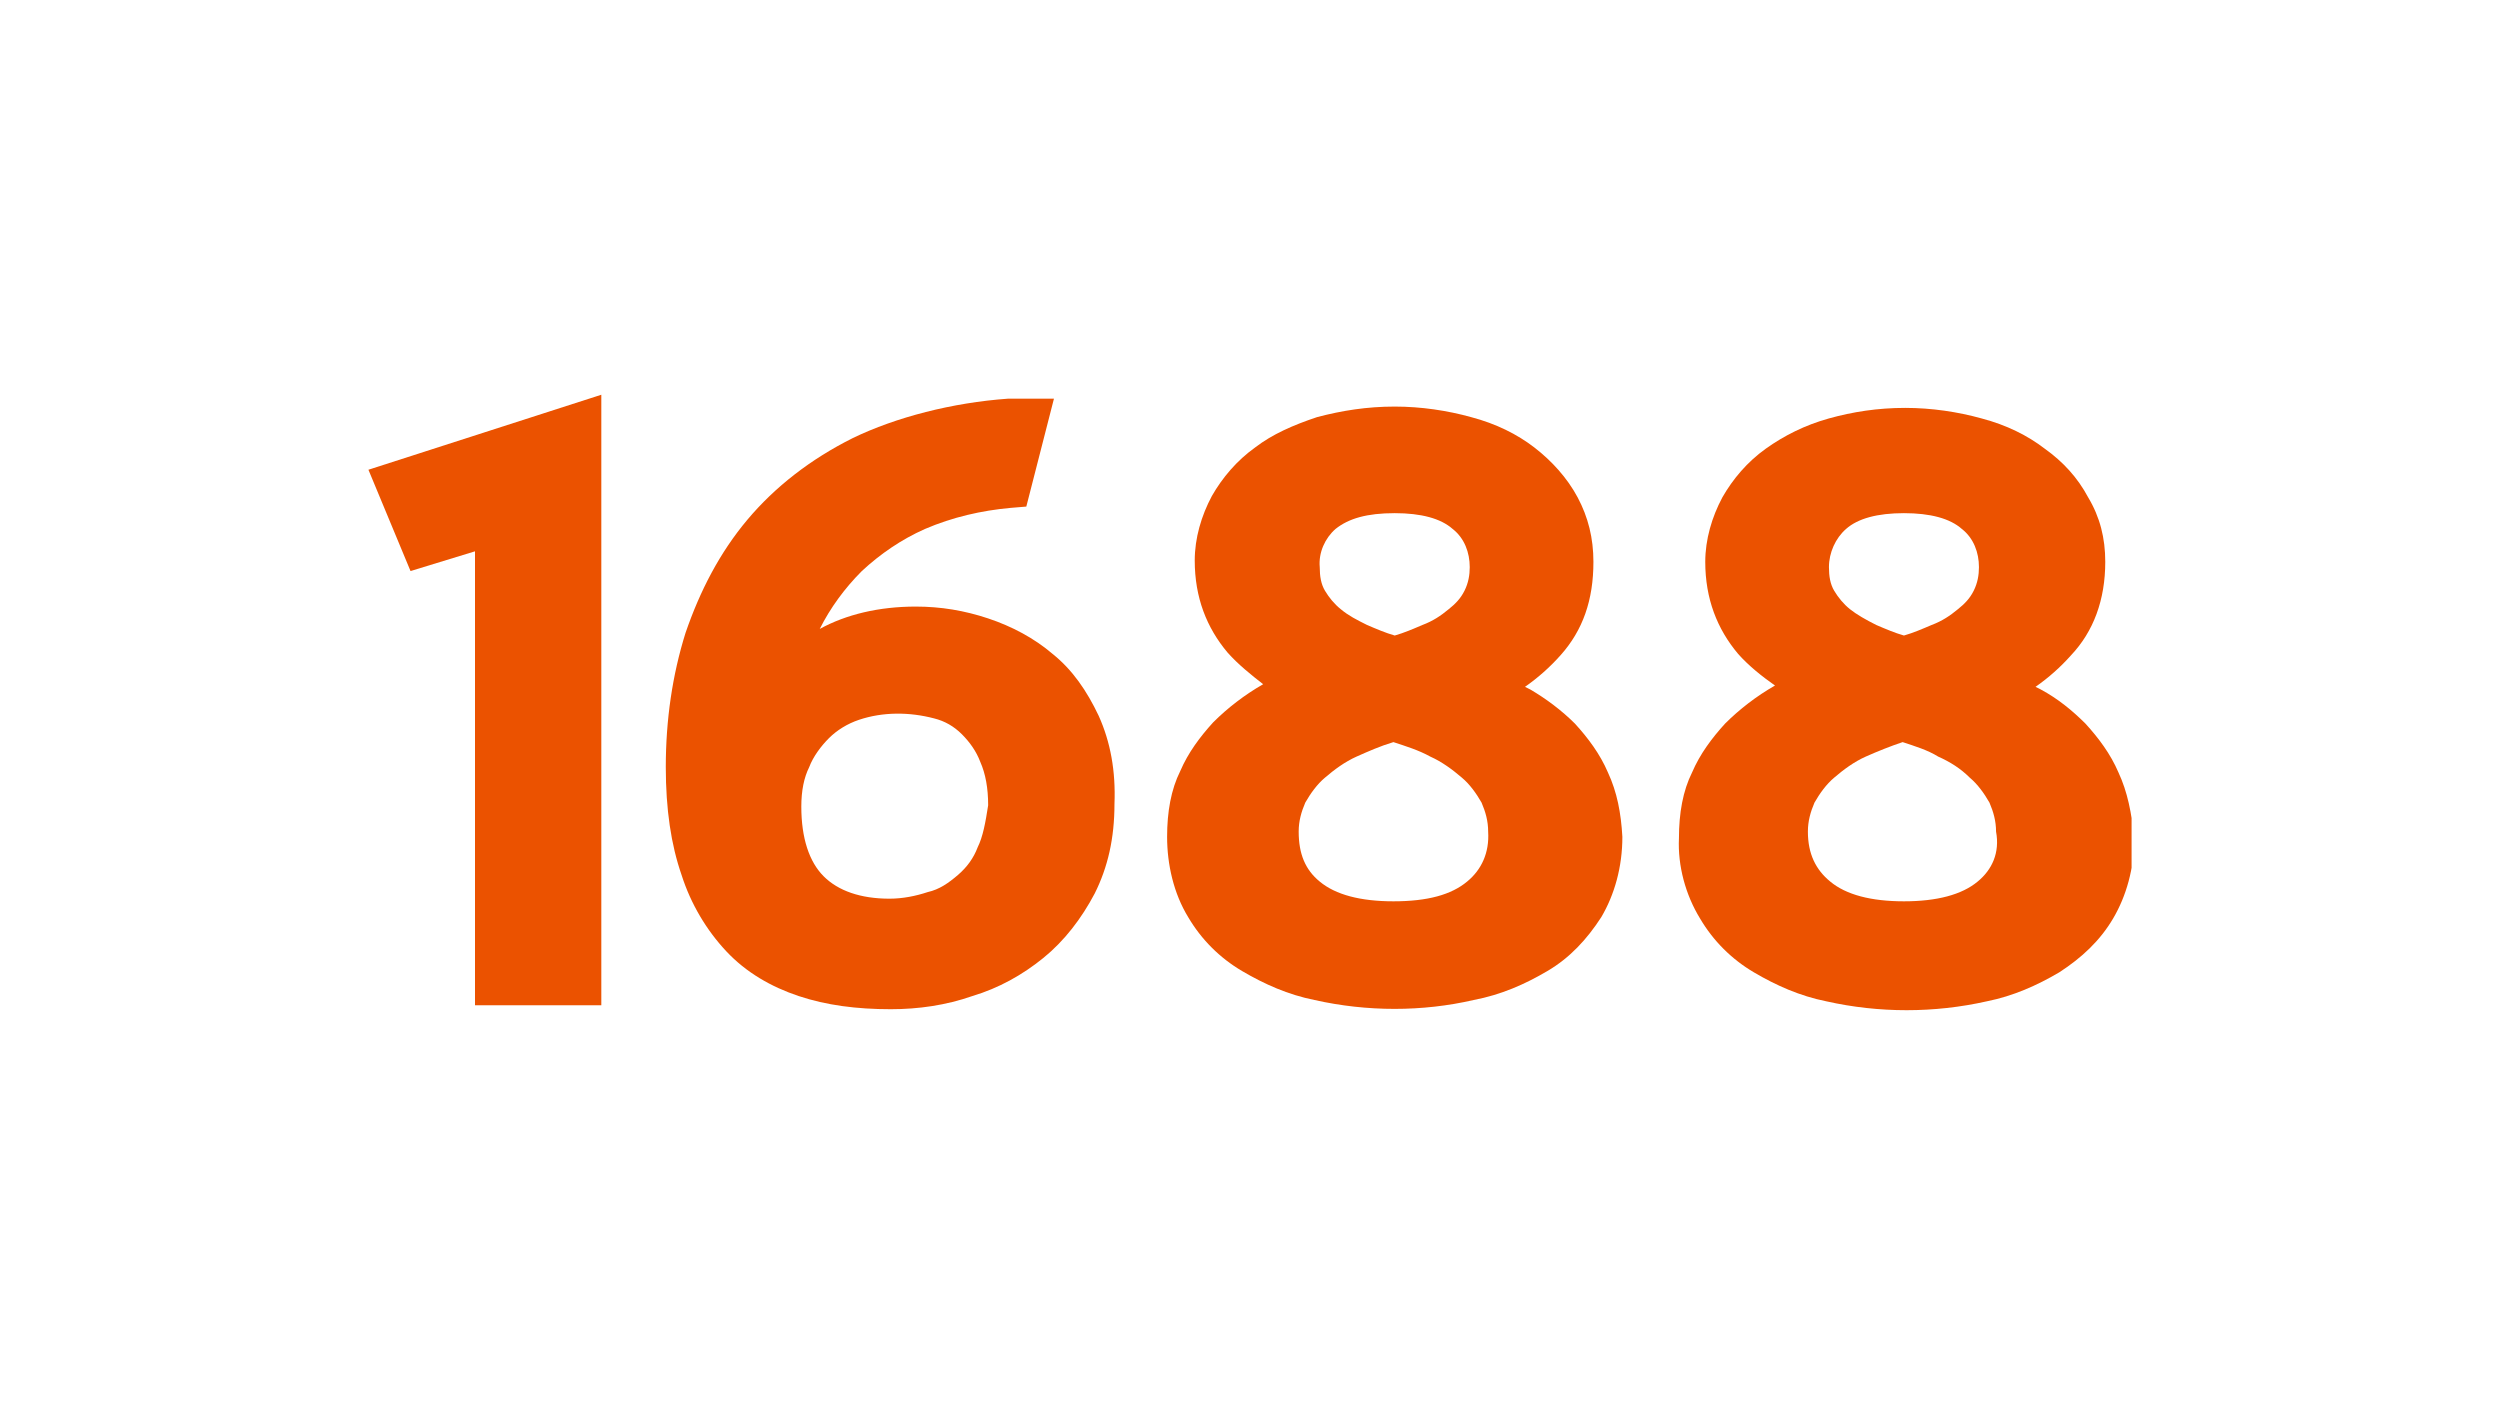 <svg width="190" height="107" viewBox="0 0 190 107" fill="none" xmlns="http://www.w3.org/2000/svg">
<g clip-path="url(#clip0_1_195)">
<path d="M161 58.7C160.4 57.3 159.5 56.1 158.5 55C157.5 54 156.4 53.1 155.1 52.4L154.7 52.2C155.7 51.5 156.6 50.7 157.4 49.8C159.1 48 160 45.6 160 42.7C160 40.9 159.6 39.3 158.7 37.8C157.9 36.3 156.8 35.1 155.4 34.1C154.1 33.1 152.5 32.3 150.6 31.8C148.8 31.3 146.8 31 144.8 31C142.7 31 140.8 31.3 139 31.8C137.2 32.3 135.6 33.1 134.2 34.1C132.8 35.1 131.7 36.4 130.9 37.8C130.1 39.3 129.6 41 129.6 42.7C129.6 45.5 130.5 47.8 132.1 49.7C132.9 50.6 133.9 51.4 134.9 52.1C133.5 52.9 132.2 53.9 131.1 55C130.1 56.1 129.2 57.3 128.6 58.7C127.9 60.1 127.6 61.8 127.6 63.7C127.5 65.8 128.1 68 129.2 69.8C130.2 71.5 131.6 72.9 133.3 73.9C135 74.9 136.8 75.7 138.8 76.1C142.8 77 147 77 151 76.1C153 75.7 154.8 74.9 156.5 73.9C158.2 72.8 159.6 71.5 160.6 69.8C161.6 68.1 162.2 66 162.2 63.7C162 61.8 161.7 60.2 161 58.7ZM140.3 40.2C141.2 39.4 142.7 39 144.7 39C146.7 39 148.2 39.4 149.1 40.2C150 40.9 150.4 42 150.4 43.1C150.4 43.7 150.3 44.3 150 44.9C149.7 45.5 149.3 45.9 148.8 46.3C148.2 46.8 147.6 47.2 146.8 47.5C146.1 47.8 145.4 48.1 144.7 48.3C144 48.1 143.3 47.8 142.6 47.5C141.8 47.1 141.1 46.7 140.6 46.3C140.1 45.9 139.7 45.4 139.4 44.9C139.1 44.4 139 43.8 139 43.1C139 42 139.5 40.9 140.3 40.2ZM150.3 67C149.1 68 147.2 68.5 144.7 68.5C142.2 68.5 140.3 68 139.1 67C138 66.1 137.4 64.9 137.4 63.2C137.4 62.4 137.6 61.7 137.9 61C138.3 60.3 138.8 59.6 139.4 59.1C140.1 58.5 140.9 57.9 141.8 57.5C142.7 57.1 143.7 56.7 144.6 56.4C145.5 56.7 146.5 57 147.3 57.5C148.2 57.9 149 58.4 149.7 59.1C150.3 59.6 150.8 60.3 151.2 61C151.5 61.7 151.7 62.4 151.7 63.2C152 64.8 151.4 66.1 150.3 67Z" fill="#EB5200"/>
<path d="M122.2 58.7C121.6 57.3 120.7 56.1 119.7 55C118.7 54 117.5 53.1 116.3 52.4L115.9 52.2C116.9 51.5 117.8 50.7 118.6 49.8C120.3 47.9 121.1 45.6 121.1 42.7C121.1 40.9 120.7 39.3 119.9 37.8C119.1 36.3 117.9 35 116.6 34C115.3 33 113.7 32.2 111.8 31.7C110 31.2 108 30.9 106 30.9C103.9 30.9 102 31.2 100.1 31.7C98.3 32.3 96.7 33 95.4 34C94 35 92.9 36.3 92.1 37.7C91.3 39.2 90.8 40.9 90.8 42.6C90.8 45.4 91.7 47.7 93.3 49.6C94.1 50.5 95.1 51.3 96 52C94.6 52.8 93.3 53.8 92.2 54.9C91.2 56 90.3 57.2 89.7 58.6C89 60 88.7 61.7 88.7 63.6C88.7 65.7 89.2 67.9 90.3 69.7C91.3 71.4 92.7 72.8 94.4 73.8C96.1 74.8 97.9 75.6 99.9 76C103.9 76.9 108.1 76.9 112 76C114.1 75.6 115.9 74.8 117.6 73.8C119.3 72.8 120.6 71.4 121.7 69.7C122.7 68 123.3 65.9 123.3 63.6C123.2 61.8 122.9 60.2 122.2 58.7ZM101.5 40.2C102.5 39.4 103.9 39 106 39C108 39 109.5 39.4 110.4 40.2C111.3 40.9 111.7 42 111.7 43.1C111.7 43.7 111.6 44.3 111.3 44.9C111 45.5 110.6 45.9 110.1 46.3C109.5 46.8 108.9 47.2 108.1 47.5C107.4 47.8 106.7 48.1 106 48.3C105.3 48.1 104.6 47.8 103.9 47.5C103.1 47.1 102.5 46.8 101.9 46.3C101.4 45.9 101 45.4 100.7 44.9C100.4 44.4 100.3 43.8 100.3 43.1C100.2 42 100.7 40.9 101.5 40.2ZM111.5 67C110.3 68 108.5 68.5 105.9 68.5C103.4 68.5 101.5 68 100.3 67C99.2 66.1 98.7 64.9 98.7 63.2C98.7 62.4 98.9 61.7 99.2 61C99.6 60.3 100.1 59.6 100.7 59.1C101.4 58.5 102.2 57.9 103.1 57.5C104 57.1 104.9 56.7 105.9 56.4C106.8 56.7 107.8 57 108.7 57.5C109.6 57.9 110.4 58.5 111.1 59.1C111.7 59.6 112.2 60.3 112.6 61C112.9 61.7 113.1 62.4 113.1 63.2C113.2 64.8 112.6 66.1 111.5 67ZM122.2 58.7C121.6 57.3 120.7 56.1 119.7 55C118.7 54 117.5 53.1 116.3 52.4L115.9 52.2C116.9 51.5 117.8 50.7 118.6 49.8C120.3 47.9 121.1 45.6 121.1 42.7C121.1 40.9 120.7 39.3 119.9 37.8C119.1 36.3 117.9 35 116.6 34C115.3 33 113.7 32.2 111.8 31.7C110 31.2 108 30.9 106 30.9C103.9 30.9 102 31.2 100.1 31.7C98.3 32.3 96.7 33 95.4 34C94 35 92.9 36.3 92.1 37.7C91.3 39.2 90.8 40.9 90.8 42.6C90.8 45.4 91.7 47.7 93.3 49.6C94.1 50.5 95.1 51.3 96 52C94.6 52.8 93.3 53.8 92.2 54.9C91.2 56 90.3 57.2 89.7 58.6C89 60 88.7 61.7 88.7 63.6C88.7 65.7 89.2 67.9 90.3 69.7C91.3 71.4 92.7 72.8 94.4 73.8C96.1 74.8 97.9 75.6 99.9 76C103.9 76.9 108.1 76.9 112 76C114.1 75.6 115.9 74.8 117.6 73.8C119.3 72.8 120.6 71.4 121.7 69.7C122.7 68 123.3 65.9 123.3 63.6C123.2 61.8 122.9 60.2 122.2 58.7ZM101.5 40.2C102.5 39.4 103.9 39 106 39C108 39 109.5 39.4 110.4 40.2C111.3 40.9 111.7 42 111.7 43.1C111.7 43.7 111.6 44.3 111.3 44.9C111 45.5 110.6 45.9 110.1 46.3C109.5 46.8 108.9 47.2 108.1 47.5C107.4 47.8 106.7 48.1 106 48.3C105.3 48.1 104.6 47.8 103.9 47.5C103.1 47.1 102.5 46.8 101.9 46.3C101.4 45.9 101 45.4 100.7 44.9C100.4 44.4 100.3 43.8 100.3 43.1C100.2 42 100.7 40.9 101.5 40.2ZM111.5 67C110.3 68 108.5 68.5 105.9 68.5C103.4 68.5 101.5 68 100.3 67C99.2 66.1 98.7 64.9 98.7 63.2C98.7 62.4 98.9 61.7 99.2 61C99.6 60.3 100.1 59.6 100.7 59.1C101.4 58.5 102.2 57.9 103.1 57.5C104 57.1 104.9 56.7 105.9 56.4C106.8 56.7 107.8 57 108.7 57.5C109.6 57.9 110.4 58.5 111.1 59.1C111.7 59.6 112.2 60.3 112.6 61C112.9 61.7 113.1 62.4 113.1 63.2C113.2 64.8 112.6 66.1 111.5 67ZM122.2 58.7C121.6 57.3 120.7 56.1 119.7 55C118.7 54 117.5 53.1 116.3 52.4L115.9 52.2C116.9 51.5 117.8 50.7 118.6 49.8C120.3 47.9 121.1 45.6 121.1 42.7C121.1 40.9 120.7 39.3 119.9 37.8C119.1 36.3 117.9 35 116.6 34C115.3 33 113.7 32.2 111.8 31.7C110 31.2 108 30.9 106 30.9C103.9 30.9 102 31.2 100.1 31.7C98.3 32.3 96.7 33 95.4 34C94 35 92.9 36.3 92.1 37.7C91.3 39.2 90.8 40.9 90.8 42.6C90.8 45.4 91.7 47.7 93.3 49.6C94.1 50.5 95.1 51.3 96 52C94.6 52.8 93.3 53.8 92.2 54.9C91.2 56 90.3 57.2 89.7 58.6C89 60 88.7 61.7 88.7 63.6C88.7 65.7 89.2 67.9 90.3 69.7C91.3 71.4 92.7 72.8 94.4 73.8C96.1 74.8 97.9 75.6 99.9 76C103.9 76.9 108.1 76.9 112 76C114.1 75.6 115.9 74.8 117.6 73.8C119.3 72.8 120.6 71.4 121.7 69.7C122.7 68 123.3 65.9 123.3 63.6C123.2 61.8 122.9 60.2 122.2 58.7ZM101.5 40.2C102.5 39.4 103.9 39 106 39C108 39 109.5 39.4 110.4 40.2C111.3 40.9 111.7 42 111.7 43.1C111.7 43.7 111.6 44.3 111.3 44.9C111 45.5 110.6 45.9 110.1 46.3C109.5 46.8 108.9 47.2 108.1 47.5C107.4 47.8 106.7 48.1 106 48.3C105.3 48.1 104.6 47.8 103.9 47.5C103.1 47.1 102.5 46.8 101.9 46.3C101.4 45.9 101 45.4 100.7 44.9C100.4 44.4 100.3 43.8 100.3 43.1C100.2 42 100.7 40.9 101.5 40.2ZM111.5 67C110.3 68 108.5 68.5 105.9 68.5C103.4 68.5 101.5 68 100.3 67C99.2 66.1 98.7 64.9 98.7 63.2C98.7 62.4 98.9 61.7 99.2 61C99.6 60.3 100.1 59.6 100.7 59.1C101.4 58.5 102.2 57.9 103.1 57.5C104 57.1 104.9 56.7 105.9 56.4C106.8 56.7 107.8 57 108.7 57.5C109.6 57.9 110.4 58.5 111.1 59.1C111.7 59.6 112.2 60.3 112.6 61C112.9 61.7 113.1 62.4 113.1 63.2C113.2 64.8 112.6 66.1 111.5 67ZM122.2 58.7C121.6 57.3 120.7 56.1 119.7 55C118.7 54 117.5 53.1 116.3 52.4L115.9 52.2C116.9 51.5 117.8 50.7 118.6 49.8C120.3 47.9 121.1 45.6 121.1 42.7C121.1 40.9 120.7 39.3 119.9 37.8C119.1 36.3 117.9 35 116.6 34C115.3 33 113.7 32.2 111.8 31.7C110 31.2 108 30.9 106 30.9C103.9 30.9 102 31.2 100.1 31.7C98.3 32.3 96.7 33 95.4 34C94 35 92.9 36.3 92.1 37.7C91.3 39.2 90.8 40.9 90.8 42.6C90.8 45.4 91.7 47.7 93.3 49.6C94.1 50.5 95.1 51.3 96 52C94.6 52.8 93.3 53.8 92.2 54.9C91.2 56 90.3 57.2 89.7 58.6C89 60 88.7 61.7 88.7 63.6C88.7 65.7 89.2 67.9 90.3 69.7C91.3 71.4 92.7 72.8 94.4 73.8C96.1 74.8 97.9 75.6 99.9 76C103.9 76.9 108.1 76.9 112 76C114.1 75.6 115.9 74.8 117.6 73.8C119.3 72.8 120.6 71.4 121.7 69.7C122.7 68 123.3 65.9 123.3 63.6C123.2 61.8 122.9 60.2 122.2 58.7ZM101.5 40.2C102.5 39.4 103.9 39 106 39C108 39 109.5 39.4 110.4 40.2C111.3 40.9 111.7 42 111.7 43.1C111.7 43.7 111.6 44.3 111.3 44.9C111 45.5 110.6 45.9 110.1 46.3C109.5 46.8 108.9 47.2 108.1 47.5C107.4 47.8 106.7 48.1 106 48.3C105.3 48.1 104.6 47.8 103.9 47.5C103.1 47.1 102.5 46.8 101.9 46.3C101.4 45.9 101 45.4 100.7 44.9C100.4 44.4 100.3 43.8 100.3 43.1C100.2 42 100.7 40.9 101.5 40.2ZM111.5 67C110.3 68 108.5 68.5 105.9 68.5C103.4 68.5 101.5 68 100.3 67C99.2 66.1 98.7 64.9 98.7 63.2C98.7 62.4 98.9 61.7 99.2 61C99.6 60.3 100.1 59.6 100.7 59.1C101.4 58.5 102.2 57.9 103.1 57.5C104 57.1 104.9 56.7 105.9 56.4C106.8 56.7 107.8 57 108.7 57.5C109.6 57.9 110.4 58.5 111.1 59.1C111.7 59.6 112.2 60.3 112.6 61C112.9 61.7 113.1 62.4 113.1 63.2C113.2 64.8 112.6 66.1 111.5 67Z" fill="#EB5200"/>
<path d="M83.5 54.4C82.6 52.5 81.5 50.9 80 49.7C78.6 48.5 76.9 47.6 75.1 47C73.3 46.4 71.5 46.1 69.6 46.1C66.8 46.1 64.3 46.7 62.3 47.8C63.1 46.2 64.2 44.7 65.5 43.4C66.9 42.1 68.5 41 70.3 40.2C72.4 39.3 74.6 38.8 76.8 38.6L78 38.5L80.1 30.3H76.6C72.4 30.6 68.1 31.7 64.8 33.3C61.6 34.9 58.9 37 56.8 39.5C54.7 42 53.2 44.9 52.1 48.1C51.1 51.3 50.6 54.7 50.6 58.3C50.6 61.5 51 64.2 51.8 66.5C52.5 68.7 53.7 70.7 55.2 72.3C56.7 73.9 58.6 75 60.7 75.7C62.8 76.4 65.1 76.7 67.7 76.7C69.8 76.7 71.9 76.4 73.9 75.7C75.9 75.1 77.7 74.1 79.3 72.8C80.9 71.5 82.2 69.8 83.2 67.9C84.2 65.9 84.7 63.7 84.7 61.1C84.8 58.6 84.4 56.4 83.5 54.4ZM74.3 64.4C74 65.2 73.5 65.9 72.8 66.5C72.1 67.1 71.4 67.6 70.5 67.8C69.6 68.1 68.6 68.3 67.6 68.3C65.4 68.3 63.7 67.7 62.6 66.6C61.5 65.5 60.9 63.7 60.9 61.3C60.9 60.1 61.1 59.1 61.5 58.3C61.8 57.5 62.4 56.7 63 56.1C63.6 55.5 64.4 55 65.3 54.7C67.1 54.1 69.1 54.1 71 54.6C71.8 54.8 72.5 55.2 73.1 55.8C73.7 56.4 74.2 57.1 74.5 57.9C74.9 58.8 75.1 59.9 75.1 61.2C74.9 62.5 74.7 63.6 74.3 64.4ZM83.5 54.4C82.6 52.5 81.5 50.9 80 49.7C78.6 48.5 76.9 47.6 75.1 47C73.3 46.4 71.5 46.1 69.6 46.1C66.8 46.1 64.3 46.7 62.3 47.8C63.1 46.2 64.2 44.7 65.5 43.4C66.9 42.1 68.5 41 70.3 40.2C72.4 39.3 74.6 38.8 76.8 38.6L78 38.5L80.1 30.3H76.6C72.4 30.6 68.1 31.7 64.8 33.3C61.6 34.9 58.9 37 56.8 39.5C54.7 42 53.2 44.9 52.1 48.1C51.1 51.3 50.6 54.7 50.6 58.3C50.6 61.5 51 64.2 51.8 66.5C52.5 68.7 53.7 70.7 55.2 72.3C56.7 73.9 58.6 75 60.7 75.7C62.8 76.4 65.1 76.7 67.7 76.7C69.8 76.7 71.9 76.4 73.9 75.7C75.9 75.1 77.7 74.1 79.3 72.8C80.9 71.5 82.2 69.8 83.2 67.9C84.2 65.9 84.7 63.7 84.7 61.1C84.8 58.6 84.4 56.4 83.5 54.4ZM74.3 64.4C74 65.2 73.5 65.9 72.8 66.5C72.1 67.1 71.4 67.6 70.5 67.8C69.6 68.1 68.6 68.3 67.6 68.3C65.4 68.3 63.7 67.7 62.6 66.6C61.5 65.5 60.9 63.7 60.9 61.3C60.9 60.1 61.1 59.1 61.5 58.3C61.8 57.5 62.4 56.7 63 56.1C63.6 55.5 64.4 55 65.3 54.7C67.1 54.1 69.1 54.1 71 54.6C71.8 54.8 72.5 55.2 73.1 55.8C73.7 56.4 74.2 57.1 74.5 57.9C74.9 58.8 75.1 59.9 75.1 61.2C74.9 62.5 74.7 63.6 74.3 64.4ZM83.5 54.4C82.6 52.5 81.5 50.9 80 49.7C78.6 48.5 76.9 47.6 75.1 47C73.3 46.4 71.5 46.1 69.6 46.1C66.8 46.1 64.3 46.7 62.3 47.8C63.1 46.2 64.2 44.7 65.5 43.4C66.9 42.1 68.5 41 70.3 40.2C72.4 39.3 74.6 38.8 76.8 38.6L78 38.5L80.1 30.3H76.6C72.4 30.6 68.1 31.7 64.8 33.3C61.6 34.9 58.9 37 56.8 39.5C54.7 42 53.2 44.9 52.1 48.1C51.1 51.3 50.6 54.7 50.6 58.3C50.6 61.5 51 64.2 51.8 66.5C52.5 68.7 53.7 70.7 55.2 72.3C56.7 73.9 58.6 75 60.7 75.7C62.8 76.4 65.1 76.7 67.7 76.7C69.8 76.7 71.9 76.4 73.9 75.7C75.9 75.1 77.7 74.1 79.3 72.8C80.9 71.5 82.2 69.8 83.2 67.9C84.2 65.9 84.7 63.7 84.7 61.1C84.8 58.6 84.4 56.4 83.5 54.4ZM74.3 64.4C74 65.2 73.5 65.9 72.8 66.5C72.1 67.1 71.4 67.6 70.5 67.8C69.6 68.1 68.6 68.3 67.6 68.3C65.4 68.3 63.7 67.7 62.6 66.6C61.5 65.5 60.9 63.7 60.9 61.3C60.9 60.1 61.1 59.1 61.5 58.3C61.8 57.5 62.4 56.7 63 56.1C63.6 55.5 64.4 55 65.3 54.7C67.1 54.1 69.1 54.1 71 54.6C71.8 54.8 72.5 55.2 73.1 55.8C73.7 56.4 74.2 57.1 74.5 57.9C74.9 58.8 75.1 59.9 75.1 61.2C74.9 62.5 74.7 63.6 74.3 64.4ZM83.5 54.4C82.6 52.5 81.5 50.9 80 49.7C78.6 48.5 76.9 47.6 75.1 47C73.3 46.4 71.5 46.1 69.6 46.1C66.8 46.1 64.3 46.7 62.3 47.8C63.1 46.2 64.2 44.7 65.5 43.4C66.9 42.1 68.5 41 70.3 40.2C72.4 39.3 74.6 38.8 76.8 38.6L78 38.5L80.1 30.3H76.6C72.4 30.6 68.1 31.7 64.8 33.3C61.6 34.9 58.9 37 56.8 39.5C54.7 42 53.2 44.9 52.1 48.1C51.1 51.3 50.6 54.7 50.6 58.3C50.6 61.5 51 64.2 51.8 66.5C52.5 68.7 53.7 70.7 55.2 72.3C56.7 73.9 58.6 75 60.7 75.7C62.8 76.4 65.1 76.7 67.7 76.7C69.8 76.7 71.9 76.4 73.9 75.7C75.9 75.1 77.7 74.1 79.3 72.8C80.9 71.5 82.2 69.8 83.2 67.9C84.2 65.9 84.7 63.7 84.7 61.1C84.8 58.6 84.4 56.4 83.5 54.4ZM74.3 64.4C74 65.2 73.5 65.9 72.8 66.5C72.1 67.1 71.4 67.6 70.5 67.8C69.6 68.1 68.6 68.3 67.6 68.3C65.4 68.3 63.7 67.7 62.6 66.6C61.5 65.5 60.9 63.7 60.9 61.3C60.9 60.1 61.1 59.1 61.5 58.3C61.8 57.5 62.4 56.7 63 56.1C63.6 55.5 64.4 55 65.3 54.7C67.1 54.1 69.1 54.1 71 54.6C71.8 54.8 72.5 55.2 73.1 55.8C73.7 56.4 74.2 57.1 74.5 57.9C74.9 58.8 75.1 59.9 75.1 61.2C74.9 62.5 74.7 63.6 74.3 64.4ZM83.5 54.4C82.6 52.5 81.5 50.9 80 49.7C78.6 48.5 76.9 47.6 75.1 47C73.3 46.4 71.5 46.1 69.6 46.1C66.8 46.1 64.3 46.7 62.3 47.8C63.1 46.2 64.2 44.7 65.5 43.4C66.9 42.1 68.5 41 70.3 40.2C72.4 39.3 74.6 38.8 76.8 38.6L78 38.5L80.1 30.3H76.6C72.4 30.6 68.1 31.7 64.8 33.3C61.6 34.9 58.9 37 56.8 39.5C54.7 42 53.2 44.9 52.1 48.1C51.1 51.3 50.6 54.7 50.6 58.3C50.6 61.5 51 64.2 51.8 66.5C52.5 68.7 53.7 70.7 55.2 72.3C56.7 73.9 58.6 75 60.7 75.7C62.8 76.4 65.1 76.7 67.7 76.7C69.8 76.7 71.9 76.4 73.9 75.7C75.9 75.1 77.7 74.1 79.3 72.8C80.9 71.5 82.2 69.8 83.2 67.9C84.2 65.9 84.7 63.7 84.7 61.1C84.8 58.6 84.4 56.4 83.5 54.4ZM74.3 64.4C74 65.2 73.5 65.9 72.8 66.5C72.1 67.1 71.4 67.6 70.5 67.8C69.6 68.1 68.6 68.3 67.6 68.3C65.4 68.3 63.7 67.7 62.6 66.6C61.5 65.5 60.9 63.7 60.9 61.3C60.9 60.1 61.1 59.1 61.5 58.3C61.8 57.5 62.4 56.7 63 56.1C63.6 55.5 64.4 55 65.3 54.7C67.1 54.1 69.1 54.1 71 54.6C71.8 54.8 72.5 55.2 73.1 55.8C73.7 56.4 74.2 57.1 74.5 57.9C74.9 58.8 75.1 59.9 75.1 61.2C74.9 62.5 74.7 63.6 74.3 64.4ZM83.5 54.4C82.6 52.5 81.5 50.9 80 49.7C78.6 48.5 76.9 47.6 75.1 47C73.3 46.4 71.5 46.1 69.6 46.1C66.8 46.1 64.3 46.7 62.3 47.8C63.1 46.2 64.2 44.7 65.5 43.4C66.9 42.1 68.5 41 70.3 40.2C72.4 39.3 74.6 38.8 76.8 38.6L78 38.5L80.1 30.3H76.6C72.4 30.6 68.1 31.7 64.8 33.3C61.6 34.9 58.9 37 56.8 39.5C54.7 42 53.2 44.9 52.1 48.1C51.1 51.3 50.6 54.7 50.6 58.3C50.6 61.5 51 64.2 51.8 66.5C52.5 68.7 53.7 70.7 55.2 72.3C56.7 73.9 58.6 75 60.7 75.7C62.8 76.4 65.1 76.7 67.7 76.7C69.8 76.7 71.9 76.4 73.9 75.7C75.9 75.1 77.7 74.1 79.3 72.8C80.9 71.5 82.2 69.8 83.2 67.9C84.2 65.9 84.7 63.7 84.7 61.1C84.8 58.6 84.4 56.4 83.5 54.4ZM74.3 64.4C74 65.2 73.5 65.9 72.8 66.5C72.1 67.1 71.4 67.6 70.5 67.8C69.6 68.1 68.6 68.3 67.6 68.3C65.4 68.3 63.7 67.7 62.6 66.6C61.5 65.5 60.9 63.7 60.9 61.3C60.9 60.1 61.1 59.1 61.5 58.3C61.8 57.5 62.4 56.7 63 56.1C63.6 55.5 64.4 55 65.3 54.7C67.1 54.1 69.1 54.1 71 54.6C71.8 54.8 72.5 55.2 73.1 55.8C73.7 56.4 74.2 57.1 74.5 57.9C74.9 58.8 75.1 59.9 75.1 61.2C74.9 62.5 74.7 63.6 74.3 64.4ZM83.5 54.4C82.6 52.5 81.5 50.9 80 49.7C78.6 48.5 76.9 47.6 75.1 47C73.3 46.4 71.5 46.1 69.6 46.1C66.8 46.1 64.3 46.7 62.3 47.8C63.1 46.2 64.2 44.7 65.5 43.4C66.9 42.1 68.5 41 70.3 40.2C72.4 39.3 74.6 38.8 76.8 38.6L78 38.5L80.1 30.3H76.6C72.4 30.6 68.1 31.7 64.8 33.3C61.6 34.9 58.9 37 56.8 39.5C54.7 42 53.2 44.9 52.1 48.1C51.1 51.3 50.6 54.7 50.6 58.3C50.6 61.5 51 64.2 51.8 66.5C52.5 68.7 53.7 70.7 55.2 72.3C56.7 73.9 58.6 75 60.7 75.7C62.8 76.4 65.1 76.7 67.7 76.7C69.8 76.7 71.9 76.4 73.9 75.7C75.9 75.1 77.7 74.1 79.3 72.8C80.9 71.5 82.2 69.8 83.2 67.9C84.2 65.9 84.7 63.7 84.7 61.1C84.8 58.6 84.4 56.4 83.5 54.4ZM74.3 64.4C74 65.2 73.5 65.9 72.8 66.5C72.1 67.1 71.4 67.6 70.5 67.8C69.6 68.1 68.6 68.3 67.6 68.3C65.4 68.3 63.7 67.7 62.6 66.6C61.5 65.5 60.9 63.7 60.9 61.3C60.9 60.1 61.1 59.1 61.5 58.3C61.8 57.5 62.4 56.7 63 56.1C63.6 55.5 64.4 55 65.3 54.7C67.1 54.1 69.1 54.1 71 54.6C71.8 54.8 72.5 55.2 73.1 55.8C73.7 56.4 74.2 57.1 74.5 57.9C74.9 58.8 75.1 59.9 75.1 61.2C74.9 62.5 74.7 63.6 74.3 64.4ZM83.5 54.4C82.6 52.5 81.5 50.9 80 49.7C78.6 48.5 76.9 47.6 75.1 47C73.3 46.4 71.5 46.1 69.6 46.1C66.8 46.1 64.3 46.7 62.3 47.8C63.1 46.2 64.2 44.7 65.5 43.4C66.9 42.1 68.5 41 70.3 40.2C72.4 39.3 74.6 38.8 76.8 38.6L78 38.5L80.1 30.3H76.6C72.4 30.6 68.1 31.7 64.8 33.3C61.6 34.9 58.9 37 56.8 39.5C54.7 42 53.2 44.9 52.1 48.1C51.1 51.3 50.6 54.7 50.6 58.3C50.6 61.5 51 64.2 51.8 66.5C52.5 68.7 53.7 70.7 55.2 72.3C56.7 73.9 58.6 75 60.7 75.7C62.8 76.4 65.1 76.7 67.7 76.7C69.8 76.7 71.9 76.4 73.9 75.7C75.9 75.1 77.7 74.1 79.3 72.8C80.9 71.5 82.2 69.8 83.2 67.9C84.2 65.9 84.7 63.7 84.7 61.1C84.8 58.6 84.4 56.4 83.5 54.4ZM74.3 64.4C74 65.2 73.5 65.9 72.8 66.5C72.1 67.1 71.4 67.6 70.5 67.8C69.6 68.1 68.6 68.3 67.6 68.3C65.4 68.3 63.7 67.7 62.6 66.6C61.5 65.5 60.9 63.7 60.9 61.3C60.9 60.1 61.1 59.1 61.5 58.3C61.8 57.5 62.4 56.7 63 56.1C63.6 55.5 64.4 55 65.3 54.7C67.1 54.1 69.1 54.1 71 54.6C71.8 54.8 72.5 55.2 73.1 55.8C73.7 56.4 74.2 57.1 74.5 57.9C74.9 58.8 75.1 59.9 75.1 61.2C74.9 62.5 74.7 63.6 74.3 64.4ZM83.5 54.4C82.6 52.5 81.5 50.9 80 49.7C78.6 48.5 76.9 47.6 75.1 47C73.3 46.4 71.5 46.1 69.6 46.1C66.8 46.1 64.3 46.7 62.3 47.8C63.1 46.2 64.2 44.7 65.5 43.4C66.9 42.1 68.5 41 70.3 40.2C72.4 39.3 74.6 38.8 76.8 38.6L78 38.5L80.1 30.3H76.6C72.4 30.6 68.1 31.7 64.8 33.3C61.6 34.9 58.9 37 56.8 39.5C54.7 42 53.2 44.9 52.1 48.1C51.1 51.3 50.6 54.7 50.6 58.3C50.6 61.5 51 64.2 51.8 66.5C52.5 68.7 53.7 70.7 55.2 72.3C56.7 73.9 58.6 75 60.7 75.7C62.8 76.4 65.1 76.7 67.7 76.7C69.8 76.7 71.9 76.4 73.9 75.7C75.9 75.1 77.7 74.1 79.3 72.8C80.9 71.5 82.2 69.8 83.2 67.9C84.2 65.9 84.7 63.7 84.7 61.1C84.8 58.6 84.4 56.4 83.5 54.4ZM74.3 64.4C74 65.2 73.5 65.9 72.8 66.5C72.1 67.1 71.4 67.6 70.5 67.8C69.6 68.1 68.6 68.3 67.6 68.3C65.4 68.3 63.7 67.7 62.6 66.6C61.5 65.5 60.9 63.7 60.9 61.3C60.9 60.1 61.1 59.1 61.5 58.3C61.8 57.5 62.4 56.7 63 56.1C63.6 55.5 64.4 55 65.3 54.7C67.1 54.1 69.1 54.1 71 54.6C71.8 54.8 72.5 55.2 73.1 55.8C73.7 56.4 74.2 57.1 74.5 57.9C74.9 58.8 75.1 59.9 75.1 61.2C74.9 62.5 74.7 63.6 74.3 64.4ZM83.5 54.4C82.6 52.5 81.5 50.9 80 49.7C78.6 48.5 76.9 47.6 75.1 47C73.3 46.4 71.5 46.1 69.6 46.1C66.8 46.1 64.3 46.7 62.3 47.8C63.1 46.2 64.2 44.7 65.5 43.4C66.9 42.1 68.5 41 70.3 40.2C72.4 39.3 74.6 38.8 76.8 38.6L78 38.5L80.1 30.3H76.6C72.4 30.6 68.1 31.7 64.8 33.3C61.6 34.9 58.9 37 56.8 39.5C54.7 42 53.2 44.9 52.1 48.1C51.1 51.3 50.6 54.7 50.6 58.3C50.6 61.5 51 64.2 51.8 66.5C52.5 68.7 53.7 70.7 55.2 72.3C56.7 73.9 58.6 75 60.7 75.7C62.8 76.4 65.1 76.7 67.7 76.7C69.8 76.7 71.9 76.4 73.9 75.7C75.9 75.1 77.7 74.1 79.3 72.8C80.9 71.5 82.2 69.8 83.2 67.9C84.2 65.9 84.7 63.7 84.7 61.1C84.8 58.6 84.4 56.4 83.5 54.4ZM74.3 64.4C74 65.2 73.5 65.9 72.8 66.5C72.1 67.1 71.4 67.6 70.5 67.8C69.6 68.1 68.6 68.3 67.6 68.3C65.4 68.3 63.7 67.7 62.6 66.6C61.5 65.5 60.9 63.7 60.9 61.3C60.9 60.1 61.1 59.1 61.5 58.3C61.8 57.5 62.4 56.7 63 56.1C63.6 55.5 64.4 55 65.3 54.7C67.1 54.1 69.1 54.1 71 54.6C71.8 54.8 72.5 55.2 73.1 55.8C73.7 56.4 74.2 57.1 74.5 57.9C74.9 58.8 75.1 59.9 75.1 61.2C74.9 62.5 74.7 63.6 74.3 64.4ZM83.5 54.4C82.6 52.5 81.5 50.9 80 49.7C78.6 48.5 76.9 47.6 75.1 47C73.3 46.4 71.5 46.1 69.6 46.1C66.8 46.1 64.3 46.7 62.3 47.8C63.1 46.2 64.2 44.7 65.5 43.4C66.9 42.1 68.5 41 70.3 40.2C72.4 39.3 74.6 38.8 76.8 38.6L78 38.5L80.1 30.3H76.6C72.4 30.6 68.1 31.7 64.8 33.3C61.6 34.9 58.9 37 56.8 39.5C54.7 42 53.2 44.9 52.1 48.1C51.1 51.3 50.6 54.7 50.6 58.3C50.6 61.5 51 64.2 51.8 66.5C52.5 68.7 53.7 70.7 55.2 72.3C56.7 73.9 58.6 75 60.7 75.7C62.8 76.4 65.1 76.7 67.7 76.7C69.8 76.7 71.9 76.4 73.9 75.7C75.9 75.1 77.7 74.1 79.3 72.8C80.9 71.5 82.2 69.8 83.2 67.9C84.2 65.9 84.7 63.7 84.7 61.1C84.8 58.6 84.4 56.4 83.5 54.4ZM74.3 64.4C74 65.2 73.5 65.9 72.8 66.5C72.1 67.1 71.4 67.6 70.5 67.8C69.6 68.1 68.6 68.3 67.6 68.3C65.4 68.3 63.7 67.7 62.6 66.6C61.5 65.5 60.9 63.7 60.9 61.3C60.9 60.1 61.1 59.1 61.5 58.3C61.8 57.5 62.4 56.7 63 56.1C63.6 55.5 64.4 55 65.3 54.7C67.1 54.1 69.1 54.1 71 54.6C71.8 54.8 72.5 55.2 73.1 55.8C73.7 56.4 74.2 57.1 74.5 57.9C74.9 58.8 75.1 59.9 75.1 61.2C74.9 62.5 74.7 63.6 74.3 64.4ZM83.5 54.4C82.6 52.5 81.5 50.9 80 49.7C78.6 48.5 76.9 47.6 75.1 47C73.3 46.4 71.5 46.1 69.6 46.1C66.8 46.1 64.3 46.7 62.3 47.8C63.1 46.2 64.2 44.7 65.5 43.4C66.9 42.1 68.5 41 70.3 40.2C72.4 39.3 74.6 38.8 76.8 38.6L78 38.5L80.1 30.3H76.6C72.4 30.6 68.1 31.7 64.8 33.3C61.6 34.9 58.9 37 56.8 39.5C54.7 42 53.2 44.9 52.1 48.1C51.1 51.3 50.6 54.7 50.6 58.3C50.6 61.5 51 64.2 51.8 66.5C52.5 68.7 53.7 70.7 55.2 72.3C56.7 73.9 58.6 75 60.7 75.7C62.8 76.4 65.1 76.7 67.7 76.7C69.8 76.7 71.9 76.4 73.9 75.7C75.9 75.1 77.7 74.1 79.3 72.8C80.9 71.5 82.2 69.8 83.2 67.9C84.2 65.9 84.7 63.7 84.7 61.1C84.8 58.6 84.4 56.4 83.5 54.4ZM74.3 64.4C74 65.2 73.5 65.9 72.8 66.5C72.1 67.1 71.4 67.6 70.5 67.8C69.6 68.1 68.6 68.3 67.6 68.3C65.4 68.3 63.7 67.7 62.6 66.6C61.5 65.5 60.9 63.7 60.9 61.3C60.9 60.1 61.1 59.1 61.5 58.3C61.8 57.5 62.4 56.7 63 56.1C63.6 55.5 64.4 55 65.3 54.7C67.1 54.1 69.1 54.1 71 54.6C71.8 54.8 72.5 55.2 73.1 55.8C73.7 56.4 74.2 57.1 74.5 57.9C74.9 58.8 75.1 59.9 75.1 61.2C74.9 62.5 74.7 63.6 74.3 64.4ZM83.5 54.4C82.6 52.5 81.5 50.9 80 49.7C78.6 48.5 76.9 47.6 75.1 47C73.3 46.4 71.5 46.1 69.6 46.1C66.8 46.1 64.3 46.7 62.3 47.8C63.1 46.2 64.2 44.7 65.5 43.4C66.9 42.1 68.5 41 70.3 40.2C72.4 39.3 74.6 38.8 76.8 38.6L78 38.5L80.1 30.3H76.6C72.4 30.6 68.1 31.7 64.8 33.3C61.6 34.9 58.9 37 56.8 39.5C54.7 42 53.2 44.9 52.1 48.1C51.1 51.3 50.6 54.7 50.6 58.3C50.6 61.5 51 64.2 51.8 66.5C52.5 68.7 53.7 70.7 55.2 72.3C56.7 73.9 58.6 75 60.7 75.7C62.8 76.4 65.1 76.7 67.7 76.7C69.8 76.7 71.9 76.4 73.9 75.7C75.9 75.1 77.7 74.1 79.3 72.8C80.9 71.5 82.2 69.8 83.2 67.9C84.2 65.9 84.7 63.7 84.7 61.1C84.8 58.6 84.4 56.4 83.5 54.4ZM74.3 64.4C74 65.2 73.5 65.9 72.8 66.5C72.1 67.1 71.4 67.6 70.5 67.8C69.6 68.1 68.6 68.3 67.6 68.3C65.4 68.3 63.7 67.7 62.6 66.6C61.5 65.5 60.9 63.7 60.9 61.3C60.9 60.1 61.1 59.1 61.5 58.3C61.8 57.5 62.4 56.7 63 56.1C63.6 55.5 64.4 55 65.3 54.7C67.1 54.1 69.1 54.1 71 54.6C71.8 54.8 72.5 55.2 73.1 55.8C73.7 56.4 74.2 57.1 74.5 57.9C74.9 58.8 75.1 59.9 75.1 61.2C74.9 62.5 74.7 63.6 74.3 64.4ZM83.5 54.4C82.6 52.5 81.5 50.9 80 49.7C78.6 48.5 76.9 47.6 75.1 47C73.3 46.4 71.5 46.1 69.6 46.1C66.8 46.1 64.3 46.7 62.3 47.8C63.1 46.2 64.2 44.7 65.5 43.4C66.9 42.1 68.5 41 70.3 40.2C72.4 39.3 74.6 38.8 76.8 38.6L78 38.5L80.1 30.3H76.6C72.4 30.6 68.1 31.7 64.8 33.3C61.6 34.9 58.9 37 56.8 39.5C54.7 42 53.2 44.9 52.1 48.1C51.1 51.3 50.6 54.7 50.6 58.3C50.6 61.5 51 64.2 51.8 66.5C52.5 68.7 53.7 70.7 55.2 72.3C56.7 73.9 58.6 75 60.7 75.7C62.8 76.4 65.1 76.7 67.7 76.7C69.8 76.7 71.9 76.4 73.9 75.7C75.9 75.1 77.7 74.1 79.3 72.8C80.9 71.5 82.2 69.8 83.2 67.9C84.2 65.9 84.7 63.7 84.7 61.1C84.8 58.6 84.4 56.4 83.5 54.4ZM74.3 64.4C74 65.2 73.5 65.9 72.8 66.5C72.1 67.1 71.4 67.6 70.5 67.8C69.6 68.1 68.6 68.3 67.6 68.3C65.4 68.3 63.7 67.7 62.6 66.6C61.5 65.5 60.9 63.7 60.9 61.3C60.9 60.1 61.1 59.1 61.5 58.3C61.8 57.5 62.4 56.7 63 56.1C63.6 55.5 64.4 55 65.3 54.7C67.1 54.1 69.1 54.1 71 54.6C71.8 54.8 72.5 55.2 73.1 55.8C73.7 56.4 74.2 57.1 74.5 57.9C74.9 58.8 75.1 59.9 75.1 61.2C74.9 62.5 74.7 63.6 74.3 64.4ZM83.5 54.4C82.6 52.5 81.5 50.9 80 49.7C78.6 48.5 76.9 47.6 75.1 47C73.3 46.4 71.5 46.1 69.6 46.1C66.8 46.1 64.3 46.7 62.3 47.8C63.1 46.2 64.2 44.7 65.5 43.4C66.9 42.1 68.5 41 70.3 40.2C72.4 39.3 74.6 38.8 76.8 38.6L78 38.5L80.1 30.3H76.6C72.4 30.6 68.1 31.7 64.8 33.3C61.6 34.9 58.9 37 56.8 39.5C54.7 42 53.2 44.9 52.1 48.1C51.1 51.3 50.6 54.7 50.6 58.3C50.6 61.5 51 64.2 51.8 66.5C52.5 68.7 53.7 70.7 55.2 72.3C56.7 73.9 58.6 75 60.7 75.7C62.8 76.4 65.1 76.7 67.7 76.7C69.8 76.7 71.9 76.4 73.9 75.7C75.9 75.1 77.7 74.1 79.3 72.8C80.9 71.5 82.2 69.8 83.2 67.9C84.2 65.9 84.7 63.7 84.7 61.1C84.8 58.6 84.4 56.4 83.5 54.4ZM74.3 64.4C74 65.2 73.5 65.9 72.8 66.5C72.1 67.1 71.4 67.6 70.5 67.8C69.6 68.1 68.6 68.3 67.6 68.3C65.4 68.3 63.7 67.7 62.6 66.6C61.5 65.5 60.9 63.7 60.9 61.3C60.9 60.1 61.1 59.1 61.5 58.3C61.8 57.5 62.4 56.7 63 56.1C63.6 55.5 64.4 55 65.3 54.7C67.1 54.1 69.1 54.1 71 54.6C71.8 54.8 72.5 55.2 73.1 55.8C73.7 56.4 74.2 57.1 74.5 57.9C74.9 58.8 75.1 59.9 75.1 61.2C74.9 62.5 74.7 63.6 74.3 64.4ZM83.5 54.4C82.6 52.5 81.5 50.9 80 49.7C78.6 48.5 76.9 47.6 75.1 47C73.3 46.4 71.5 46.1 69.6 46.1C66.8 46.1 64.3 46.7 62.3 47.8C63.1 46.2 64.2 44.7 65.5 43.4C66.9 42.1 68.5 41 70.3 40.2C72.4 39.3 74.6 38.8 76.8 38.6L78 38.5L80.1 30.3H76.6C72.4 30.6 68.1 31.7 64.8 33.3C61.6 34.9 58.9 37 56.8 39.5C54.7 42 53.2 44.9 52.1 48.1C51.1 51.3 50.6 54.7 50.6 58.3C50.6 61.5 51 64.2 51.8 66.5C52.5 68.7 53.7 70.7 55.2 72.3C56.7 73.9 58.6 75 60.7 75.7C62.8 76.4 65.1 76.7 67.7 76.7C69.8 76.7 71.9 76.4 73.9 75.7C75.9 75.1 77.7 74.1 79.3 72.8C80.9 71.5 82.2 69.8 83.2 67.9C84.2 65.9 84.7 63.7 84.7 61.1C84.8 58.6 84.4 56.4 83.5 54.4ZM74.3 64.4C74 65.2 73.5 65.9 72.8 66.5C72.1 67.1 71.4 67.6 70.5 67.8C69.6 68.1 68.6 68.3 67.6 68.3C65.4 68.3 63.7 67.7 62.6 66.6C61.5 65.5 60.9 63.7 60.9 61.3C60.9 60.1 61.1 59.1 61.5 58.3C61.8 57.5 62.4 56.7 63 56.1C63.6 55.5 64.4 55 65.3 54.7C67.1 54.1 69.1 54.1 71 54.6C71.8 54.8 72.5 55.2 73.1 55.8C73.7 56.4 74.2 57.1 74.5 57.9C74.9 58.8 75.1 59.9 75.1 61.2C74.9 62.5 74.7 63.6 74.3 64.4Z" fill="#EB5200"/>
<path d="M45.7 30V76.4H36.1V41.9L31.2 43.4L28 35.7L45.7 30Z" fill="#EB5200"/>
</g>
<defs>
<clipPath id="clip0_1_195">
<rect width="134" height="46.8" fill="white" transform="translate(28 30)"/>
</clipPath>
</defs>
</svg>
